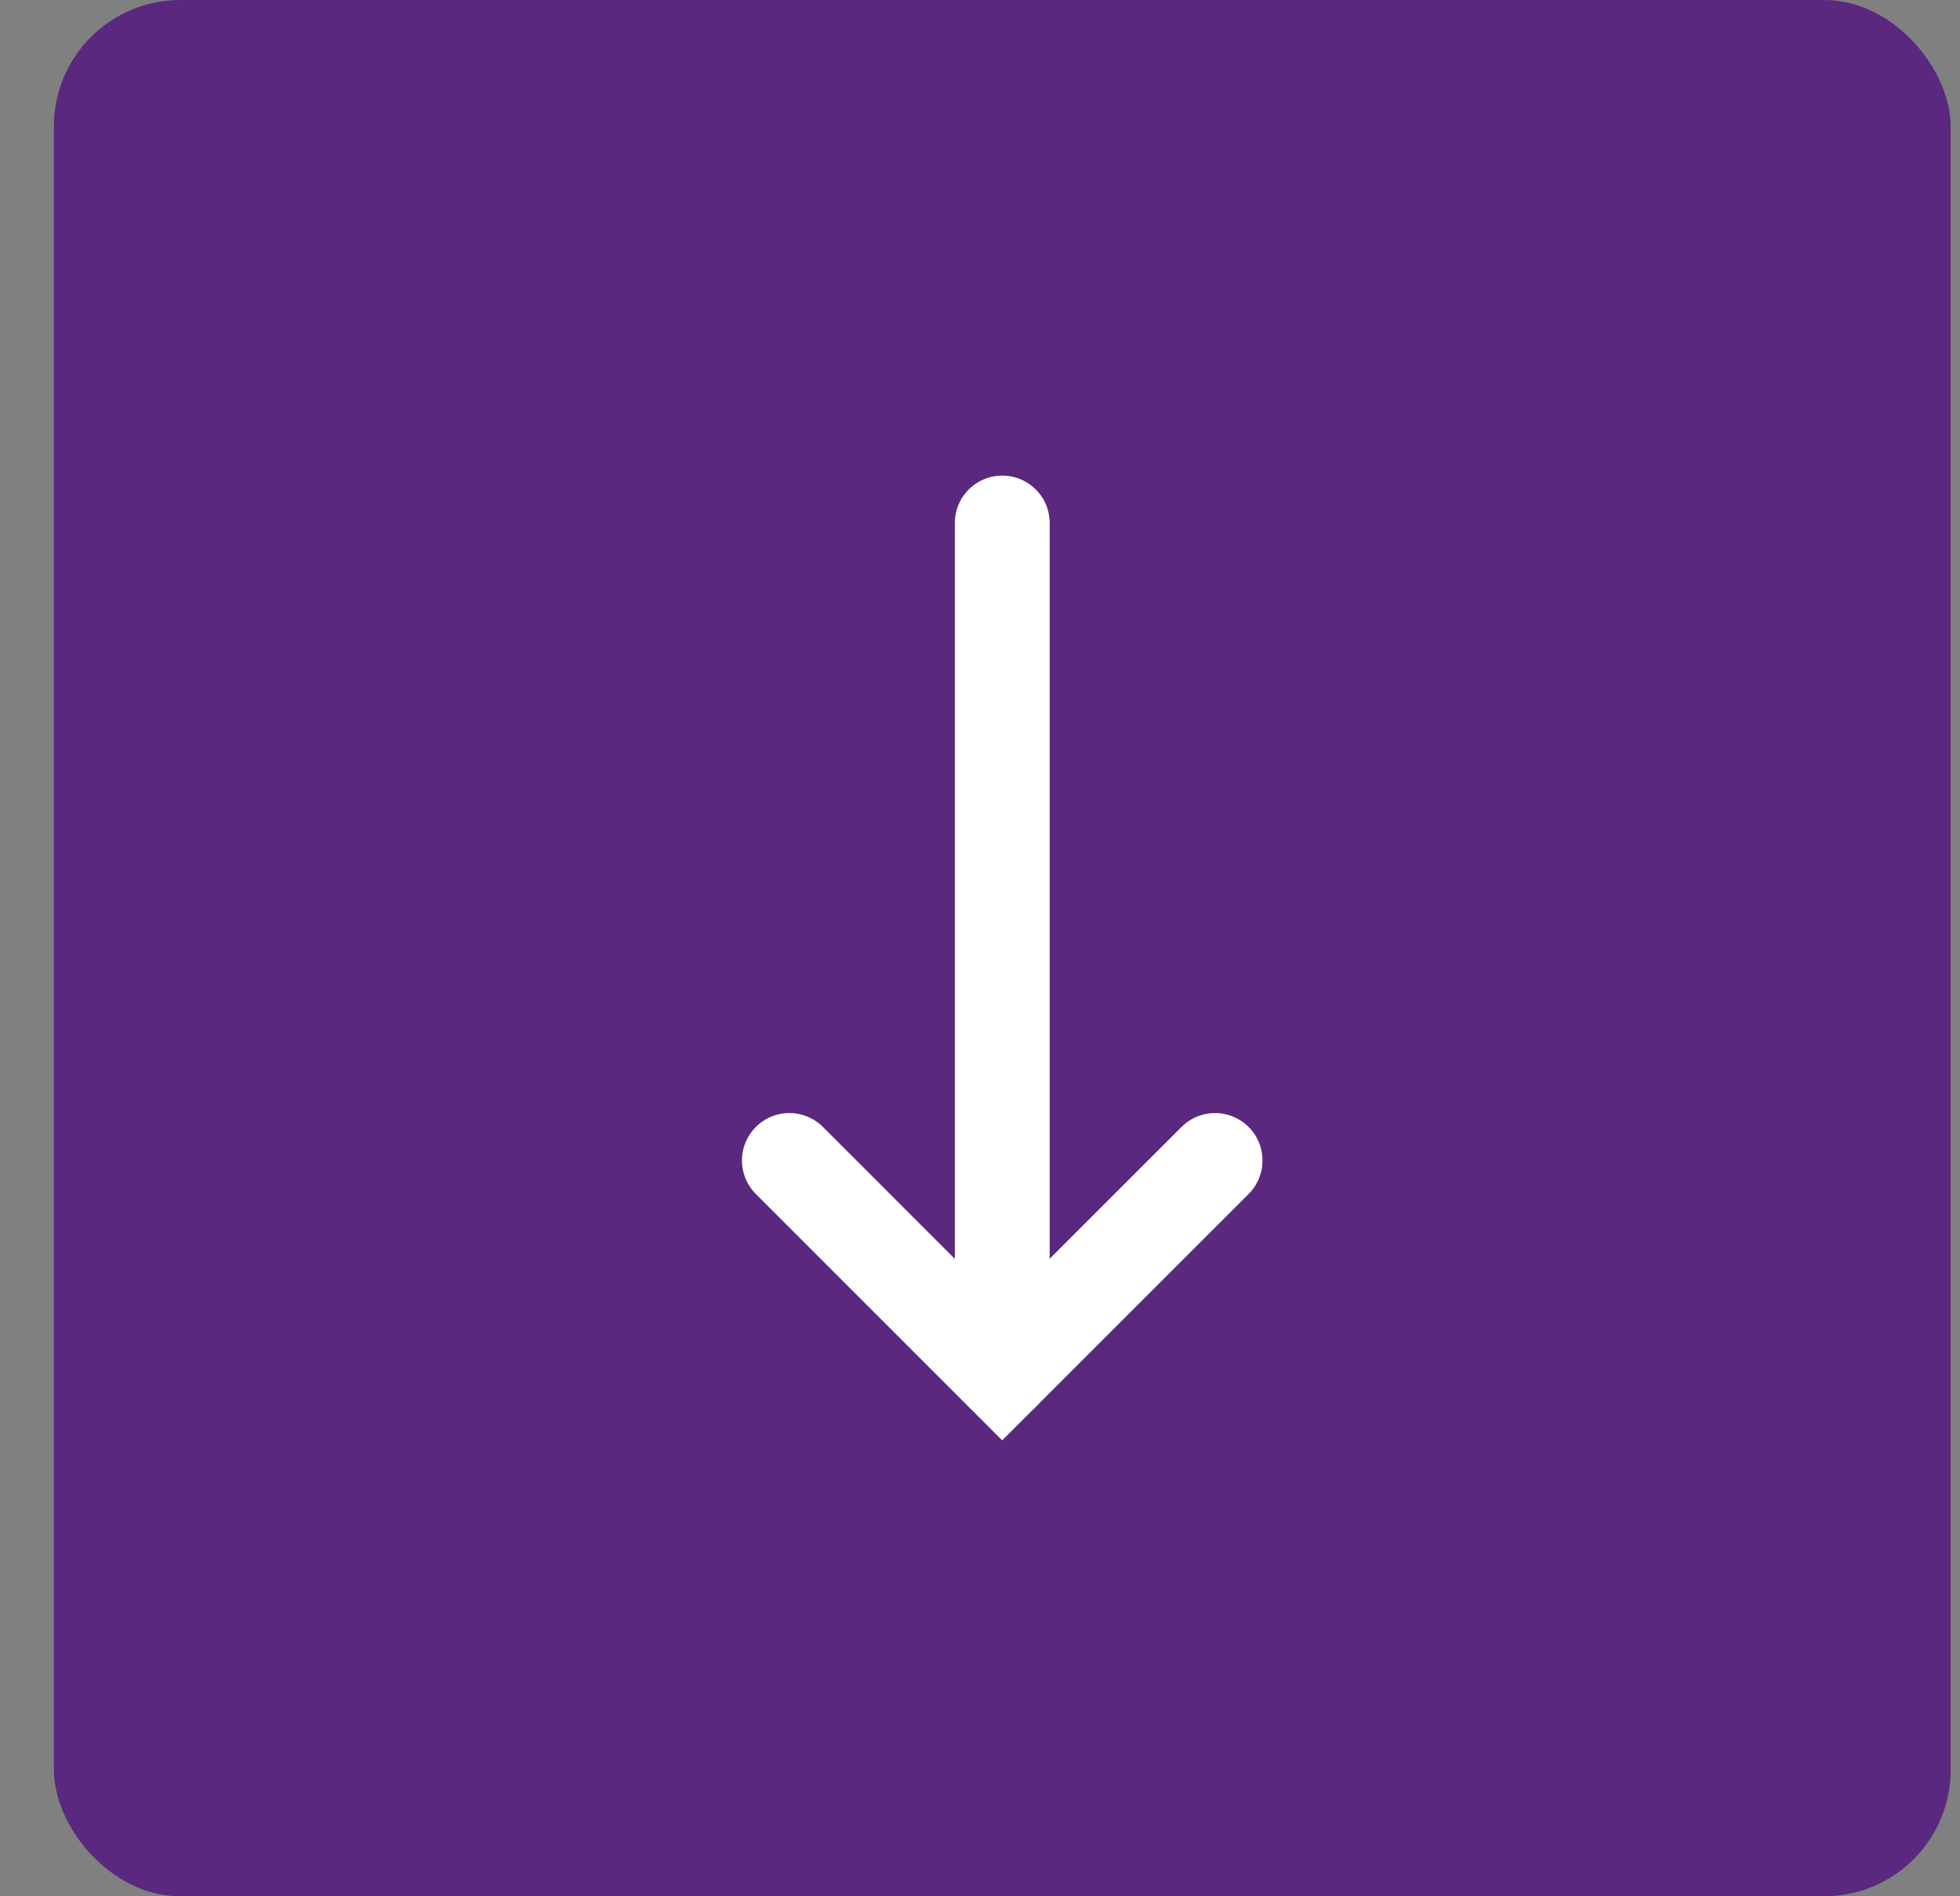 <svg width="31" height="30" viewBox="0 0 31 30" fill="none" xmlns="http://www.w3.org/2000/svg">
<rect x="0" y="0" width="31" height="30" fill="#808080" stroke="none"/>
<g id="Button arrow white">
<rect id="Rectangle" x="0.852" width="30" height="30" rx="2" fill="#5A287F"/>
<path id="Path 3" d="M19.218 18.359L15.851 21.726L12.485 18.359" stroke="white" stroke-width="1.5" stroke-linecap="round"/>
<path id="Path 7" d="M15.852 21.726C15.852 21.726 15.852 8.274 15.852 8.274" stroke="white" stroke-width="1.5" stroke-linecap="round"/>
</g>
</svg>
